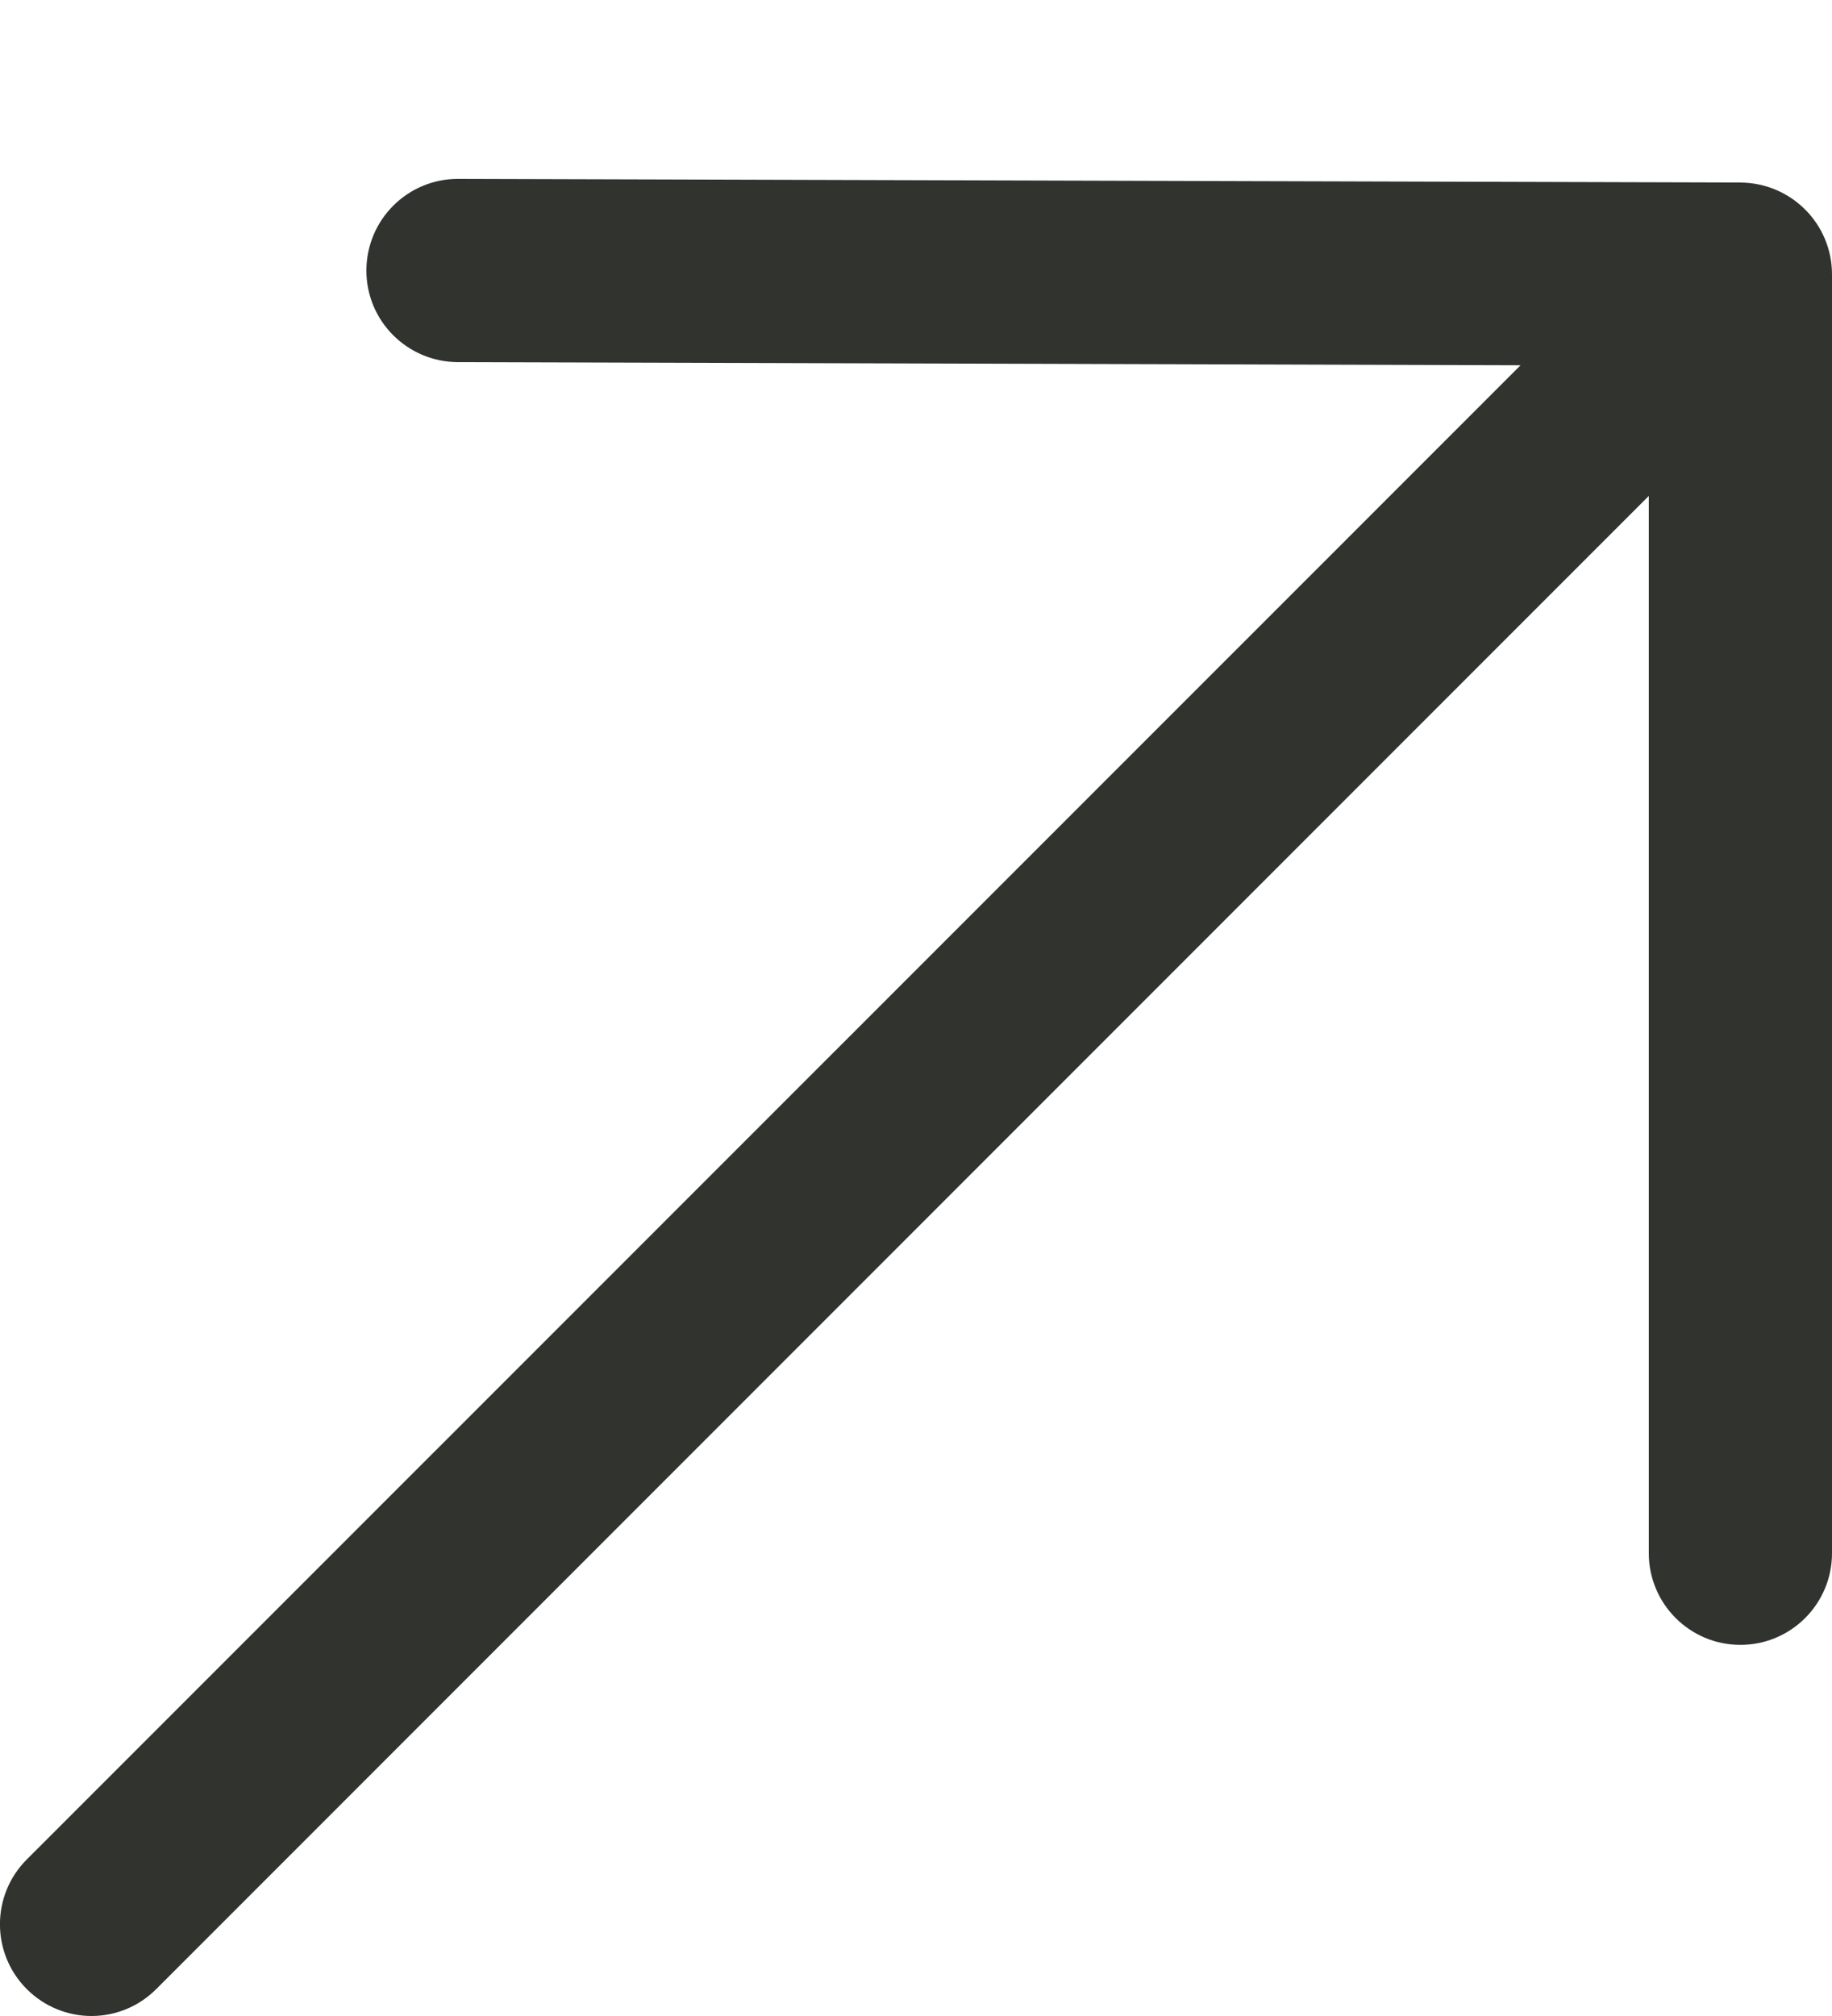 <svg width="10" height="11" viewBox="0 0 10 11" fill="none" xmlns="http://www.w3.org/2000/svg">
<path id="Vector" d="M10 1.497V8.475C10 8.751 9.776 8.975 9.5 8.975C9.224 8.975 9 8.751 9 8.475V2.706L0.853 10.853C0.756 10.95 0.628 11 0.5 11C0.372 11 0.244 10.951 0.146 10.853C-0.049 10.658 -0.049 10.341 0.146 10.146L8.3 1.993L2.5 1.976C2.222 1.975 1.999 1.75 2 1.475C2.001 1.198 2.225 0.976 2.5 0.976L9.5 0.996C9.778 0.998 10 1.222 10 1.497Z" fill="#30332E"/>
</svg>
